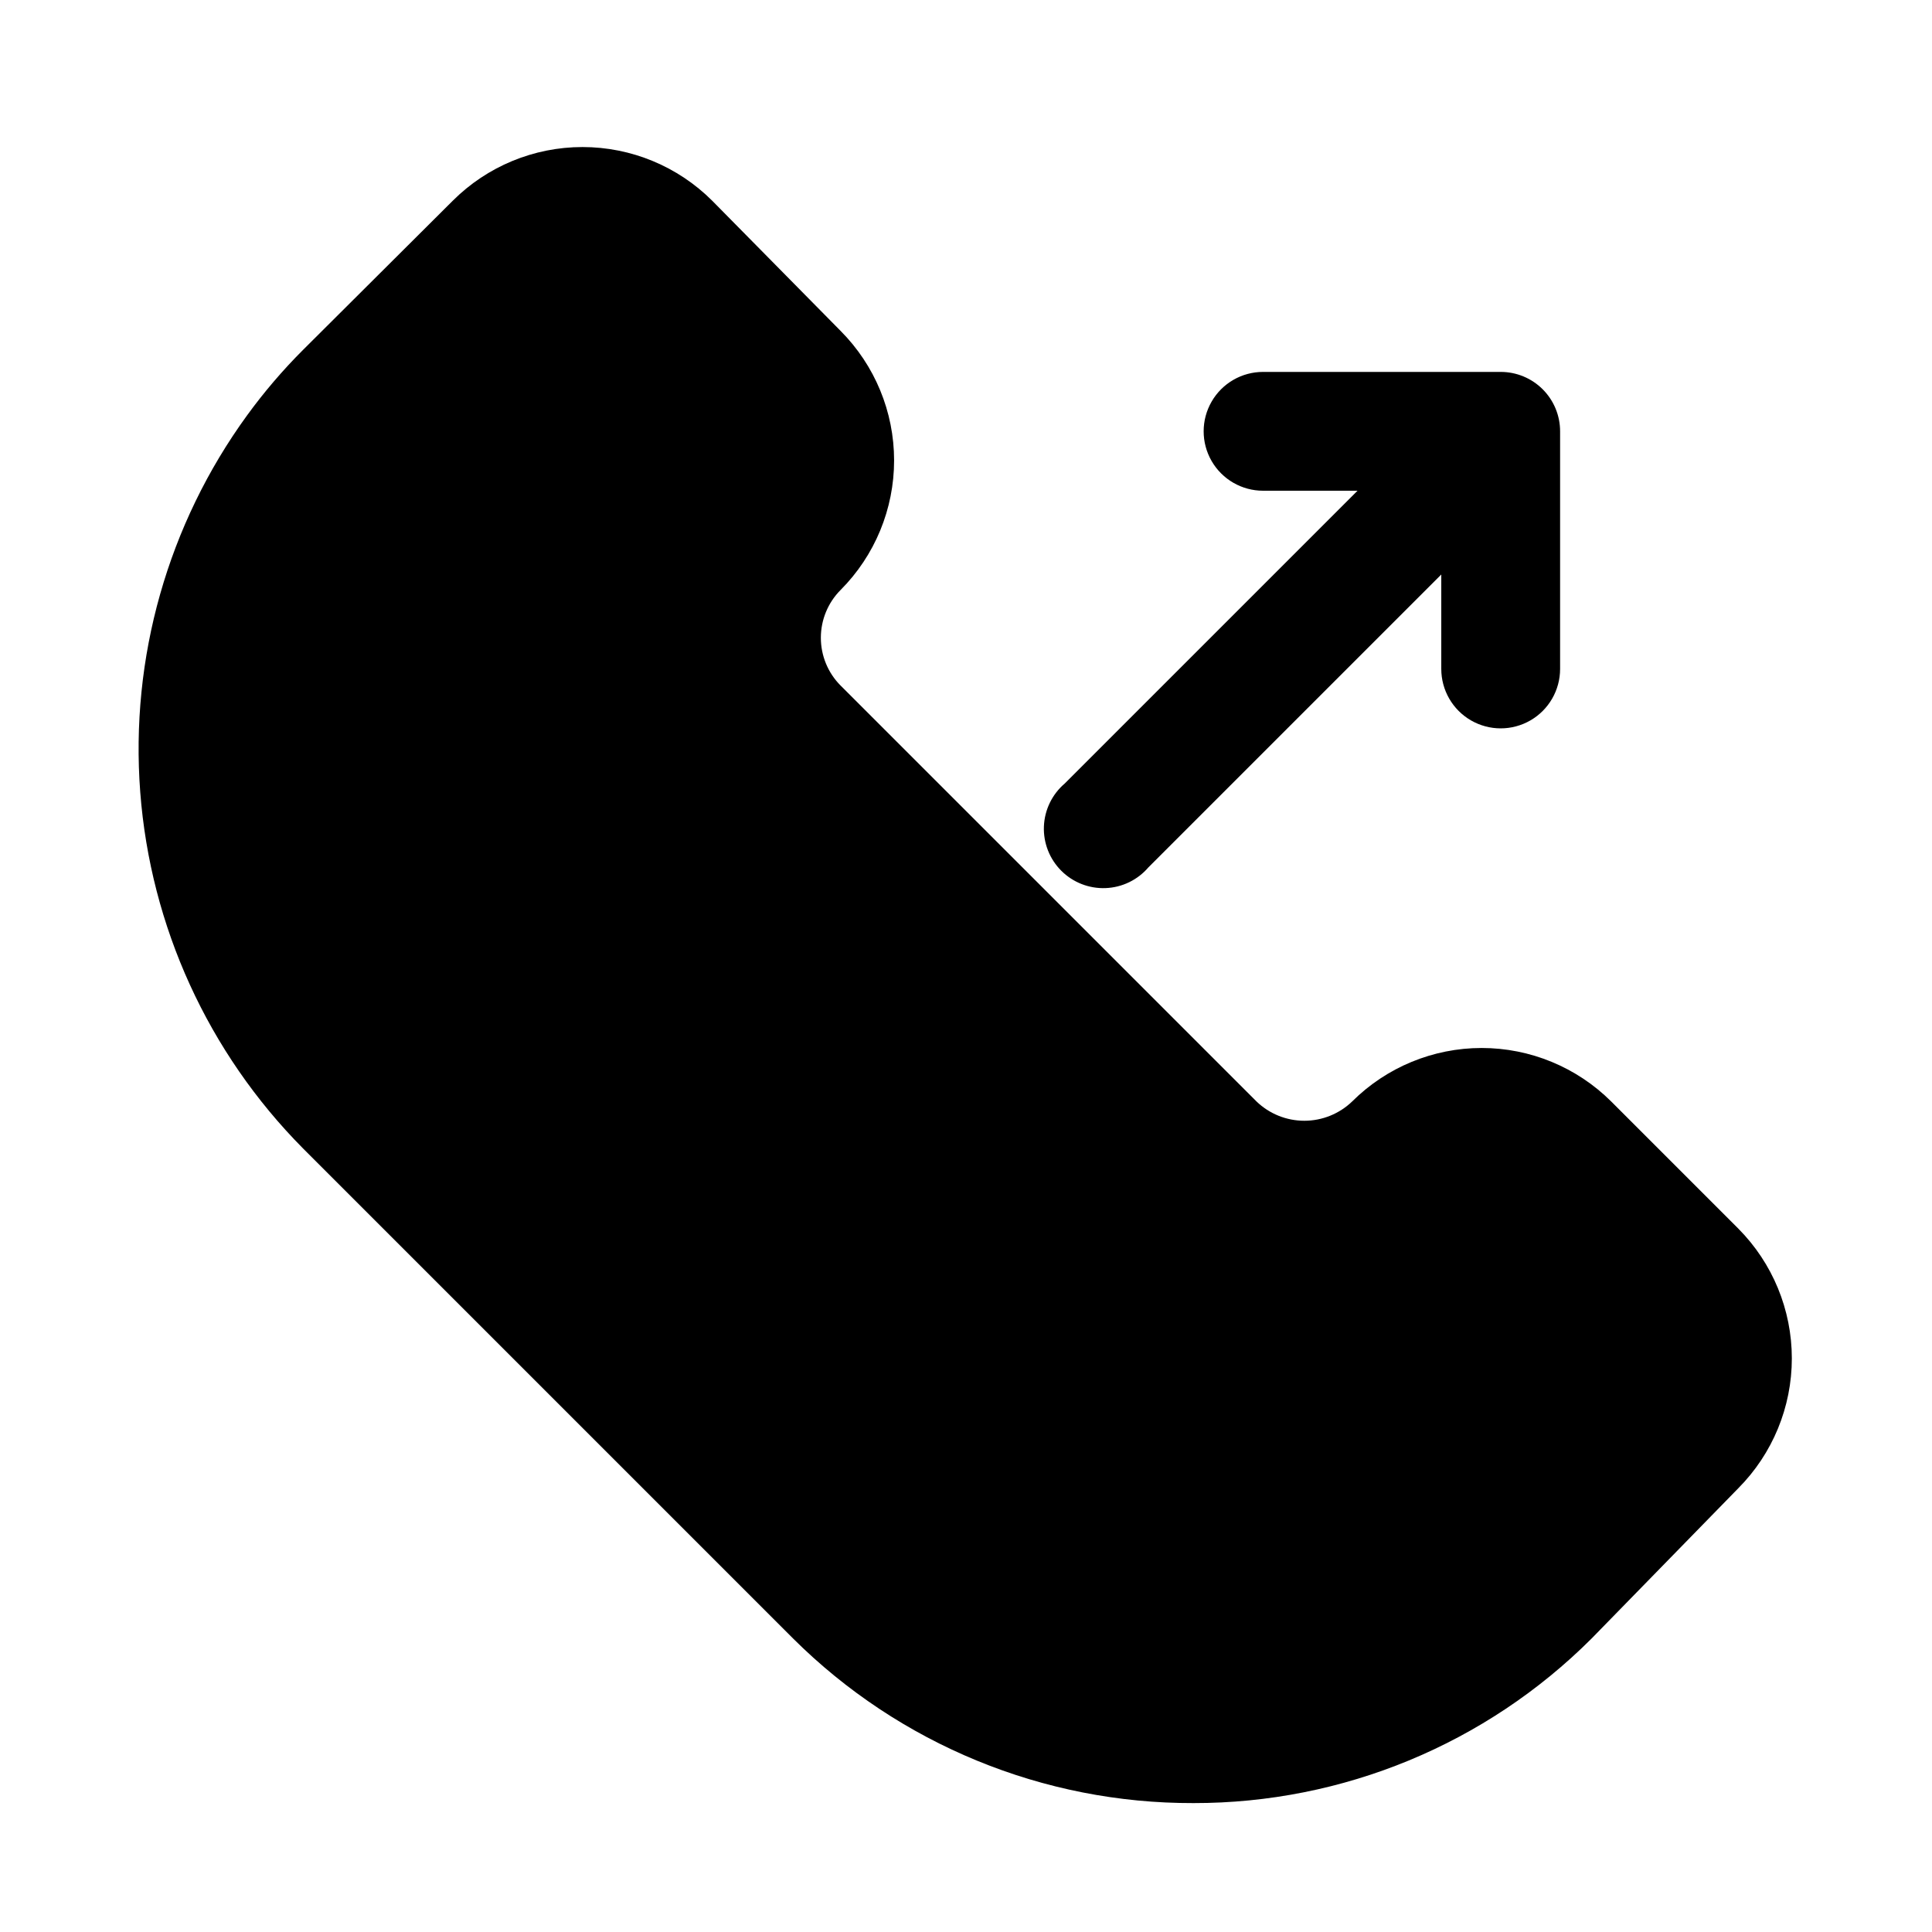 <?xml version="1.0" encoding="UTF-8"?>
<!-- Uploaded to: SVG Repo, www.svgrepo.com, Generator: SVG Repo Mixer Tools -->
<svg fill="#000000" width="800px" height="800px" version="1.1" viewBox="144 144 512 512" xmlns="http://www.w3.org/2000/svg">
 <g>
  <path d="m541.7 242.56h-62.977c-5.625 0-10.824 3-13.633 7.871-2.812 4.871-2.812 10.875 0 15.746 2.809 4.871 8.008 7.871 13.633 7.871h25.031l-77.617 77.617c-3.332 2.856-5.32 6.969-5.492 11.352-0.168 4.383 1.5 8.637 4.602 11.738 3.102 3.102 7.356 4.769 11.738 4.602 4.387-0.168 8.5-2.16 11.352-5.492l77.617-77.617v25.031c0 5.625 3.004 10.824 7.875 13.637 4.871 2.812 10.871 2.812 15.742 0s7.871-8.012 7.871-13.637v-62.977c0-4.176-1.656-8.18-4.609-11.133s-6.957-4.609-11.133-4.609z"/>
  <path d="m604.67 469.59-33.691-33.691c-9.117-9.074-21.461-14.172-34.324-14.172s-25.203 5.098-34.32 14.172c-3.406 3.281-7.949 5.113-12.676 5.113-4.727 0-9.27-1.832-12.672-5.113l-110.21-110.21h-0.004c-3.356-3.367-5.238-7.922-5.238-12.676 0-4.75 1.883-9.309 5.238-12.672 9.078-9.117 14.172-21.457 14.172-34.324 0-12.863-5.094-25.203-14.172-34.32l-34.008-34.48c-9.121-9.125-21.496-14.25-34.398-14.25s-25.277 5.125-34.402 14.25l-39.672 39.52c-5.379 5.379-10.328 11.168-14.801 17.316-21 28.871-31.039 64.27-28.328 99.863 2.711 35.594 18 69.062 43.129 94.418l129.89 129.89v0.004c28.188 28.035 66.359 43.723 106.11 43.609 39.559 0.047 77.512-15.641 105.49-43.609l38.887-39.832c9.086-9.145 14.184-21.512 14.184-34.402s-5.098-25.258-14.184-34.402z"/>
 </g>
</svg>